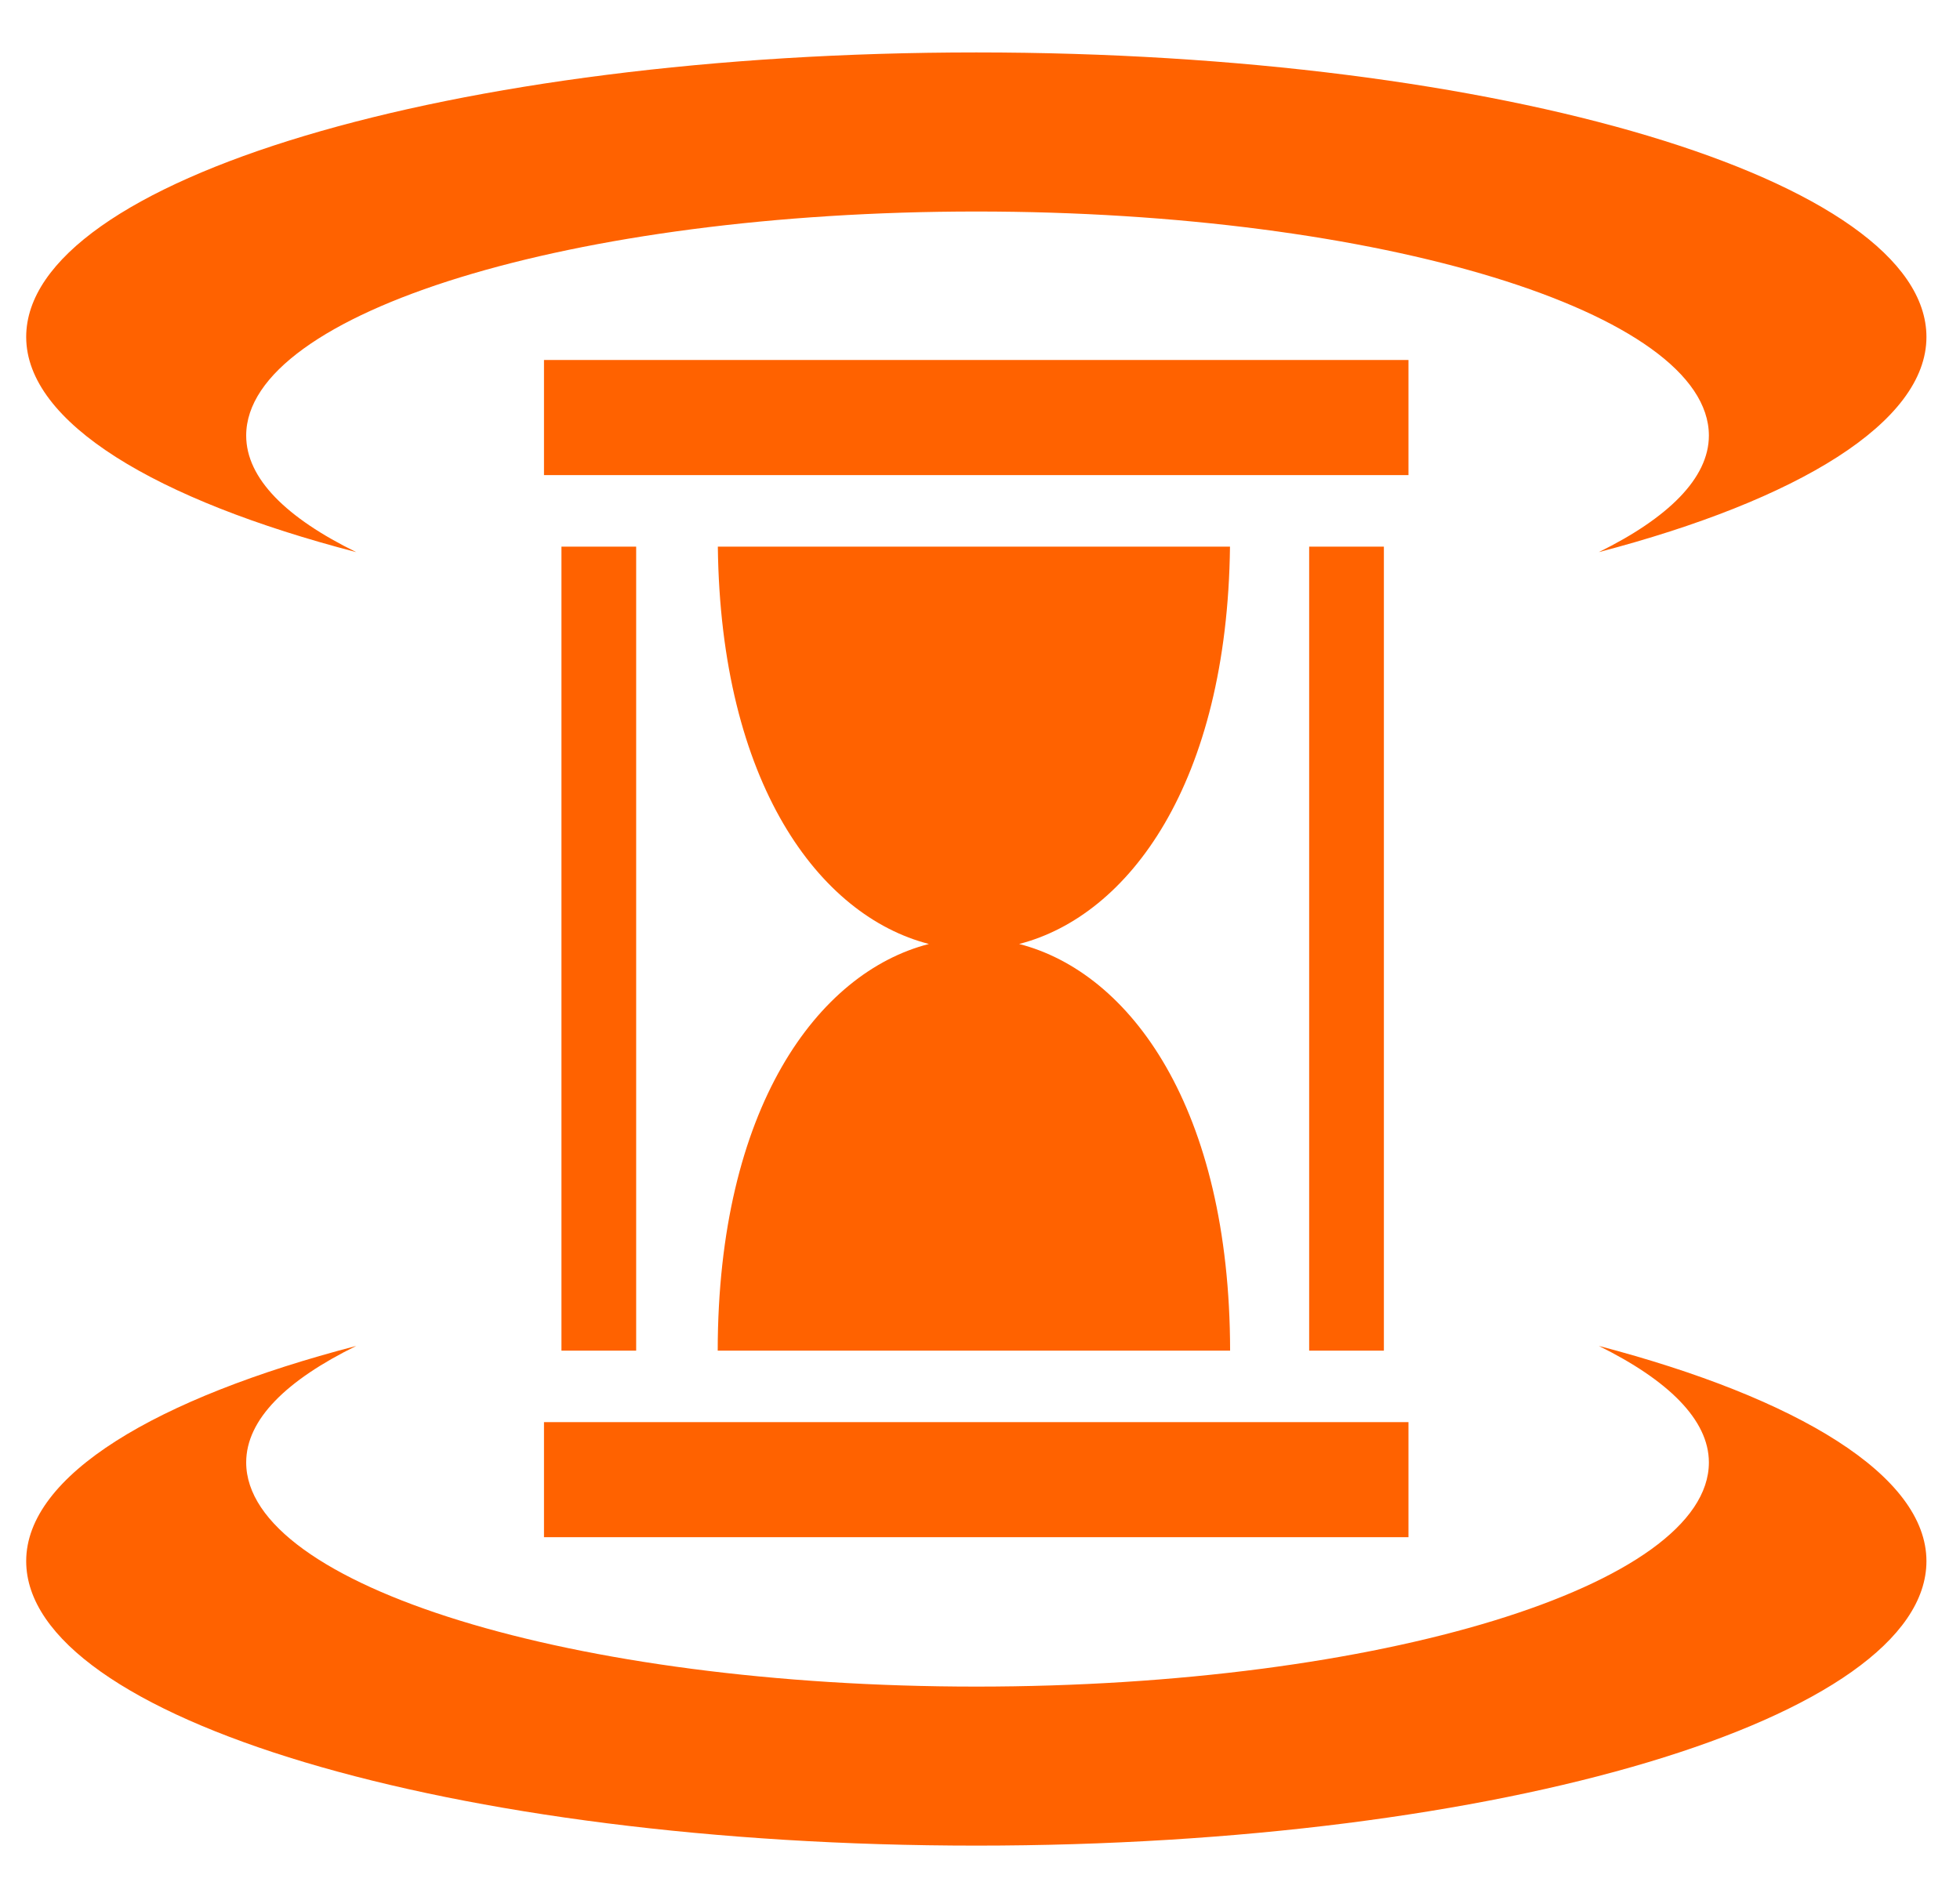 <svg width="33" height="32" viewBox="0 0 33 32" fill="none" xmlns="http://www.w3.org/2000/svg">
<path d="M16.439 0.883C7.612 0.883 0.441 3.031 0.441 5.675C0.442 7.118 2.623 8.42 5.998 9.298C4.826 8.724 4.145 8.06 4.145 7.335C4.145 5.264 9.647 3.562 16.439 3.562C23.232 3.562 28.772 5.264 28.772 7.335C28.772 8.056 28.079 8.726 26.919 9.298C30.273 8.42 32.435 7.113 32.435 5.675C32.435 3.031 25.267 0.883 16.439 0.883ZM9.159 6.062V8.001H23.714V6.062H9.159ZM9.453 9.206V22.745H10.711V9.206H9.453L9.453 9.206ZM12.086 9.206C12.133 13.19 13.79 15.421 15.64 15.897C13.766 16.378 12.088 18.662 12.084 22.745H20.711C20.706 18.662 19.032 16.379 17.159 15.897C19.007 15.421 20.662 13.19 20.709 9.206H12.086L12.086 9.206ZM22.042 9.206V22.745H23.3V9.206H22.042V9.206ZM5.998 22.666C2.623 23.545 0.441 24.847 0.441 26.29C0.441 28.933 7.612 31.081 16.439 31.081C25.267 31.081 32.435 28.934 32.435 26.29C32.435 24.852 30.273 23.545 26.919 22.666C28.079 23.239 28.772 23.907 28.772 24.628C28.772 26.699 23.232 28.403 16.439 28.403C9.647 28.403 4.145 26.699 4.145 24.628C4.145 23.903 4.826 23.241 5.998 22.666V22.666ZM9.159 23.949V25.887H23.714V23.949H9.159Z" fill="#FF6200"/>
</svg>
